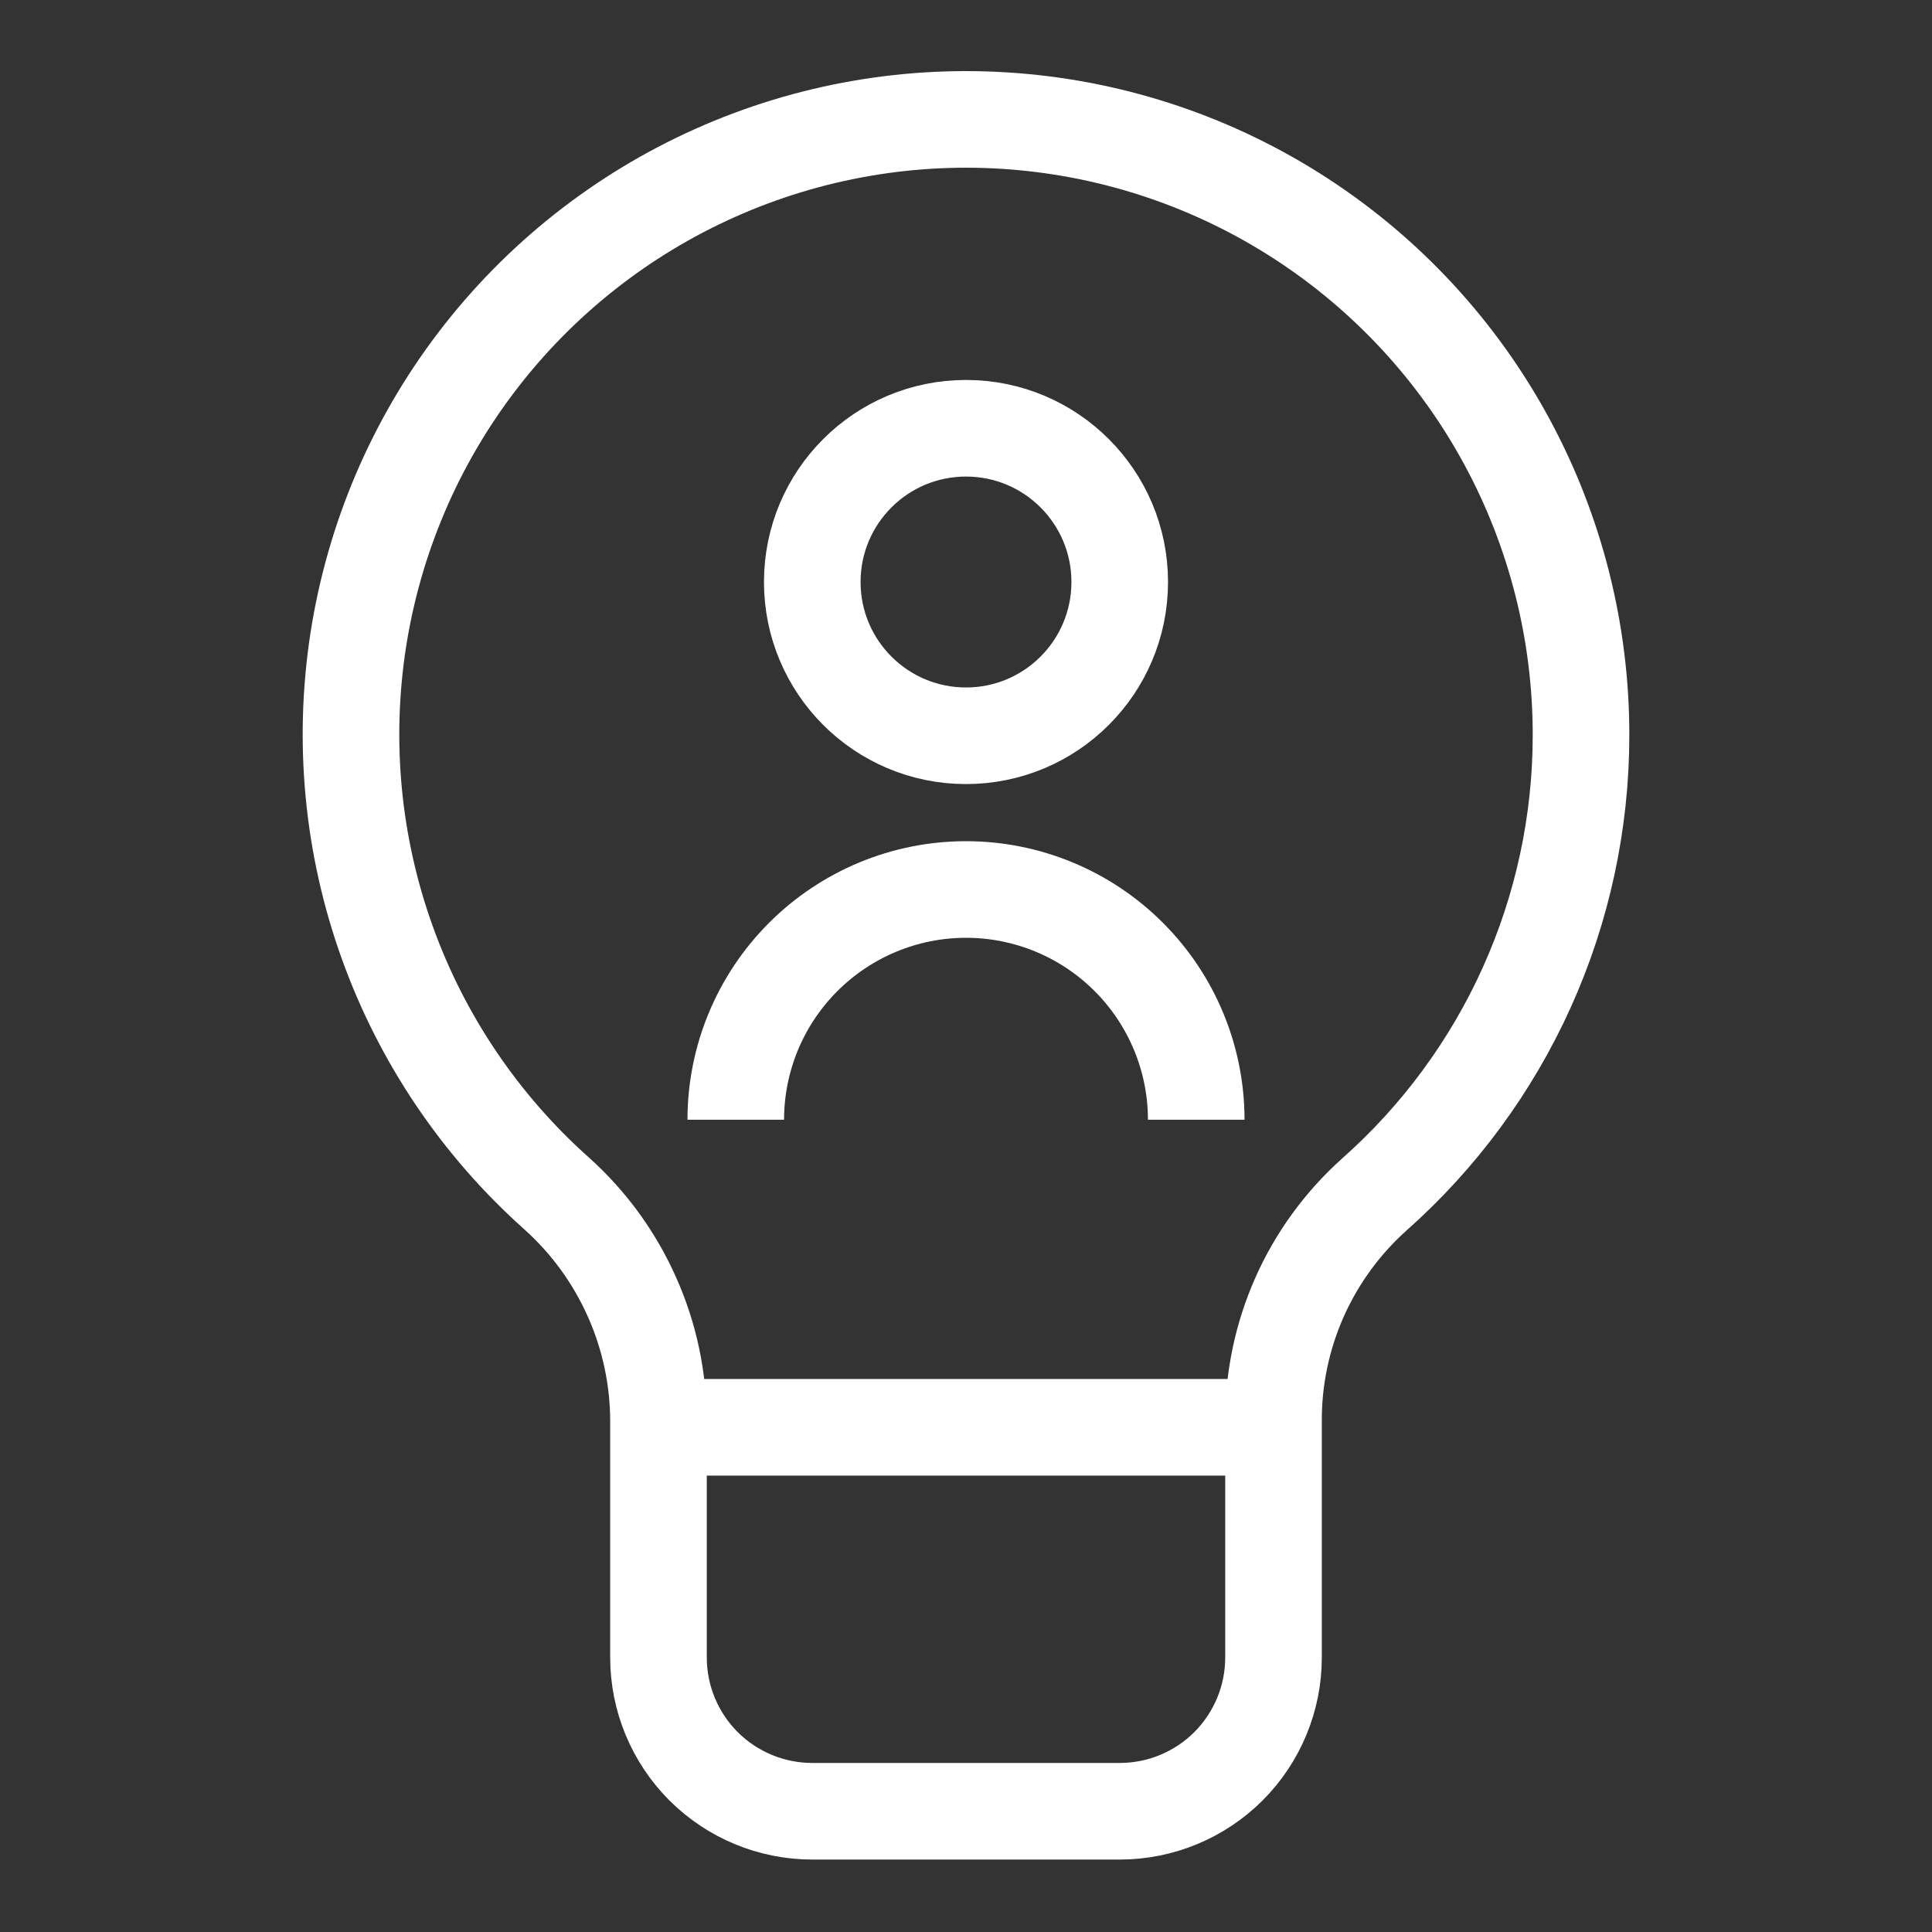 <svg width="30" height="30" viewBox="0 0 30 30" fill="none" xmlns="http://www.w3.org/2000/svg">
<rect x="0" y="0" width="30" height="30" fill="#333333" stroke="none"/>
<path d="M15 11.425C16.319 11.425 17.387 10.356 17.387 9.037C17.387 7.719 16.319 6.65 15 6.65C13.681 6.65 12.613 7.719 12.613 9.037C12.613 10.356 13.681 11.425 15 11.425Z" stroke="white" stroke-width="1.5" stroke-miterlimit="10"/>
<path d="M11.425 17.387C11.425 16.439 11.802 15.53 12.472 14.86C13.143 14.189 14.052 13.812 15 13.812C15.948 13.812 16.858 14.189 17.528 14.86C18.198 15.53 18.575 16.439 18.575 17.387" stroke="white" stroke-width="1.5" stroke-miterlimit="10"/>
<path d="M24.55 11.425C24.553 9.83 24.157 8.26 23.398 6.857C22.639 5.455 21.54 4.265 20.203 3.396C18.866 2.527 17.332 2.007 15.742 1.883C14.152 1.759 12.556 2.036 11.101 2.687C9.645 3.338 8.375 4.344 7.408 5.611C6.44 6.879 5.806 8.369 5.562 9.945C5.319 11.521 5.473 13.133 6.013 14.634C6.552 16.135 7.459 17.477 8.65 18.538C9.146 18.984 9.542 19.53 9.813 20.139C10.085 20.748 10.225 21.408 10.225 22.075V25.738C10.225 26.371 10.477 26.978 10.924 27.426C11.372 27.873 11.979 28.125 12.613 28.125H17.388C18.021 28.125 18.628 27.873 19.076 27.426C19.523 26.978 19.775 26.371 19.775 25.738V22.075C19.771 21.41 19.909 20.753 20.178 20.145C20.448 19.537 20.843 18.994 21.338 18.55C22.346 17.657 23.154 16.56 23.708 15.332C24.262 14.104 24.549 12.772 24.55 11.425Z" stroke="white" stroke-width="1.5" stroke-miterlimit="10"/>
<path d="M10.225 22.163H19.775" stroke="white" stroke-width="1.5" stroke-miterlimit="10"/>
</svg>
